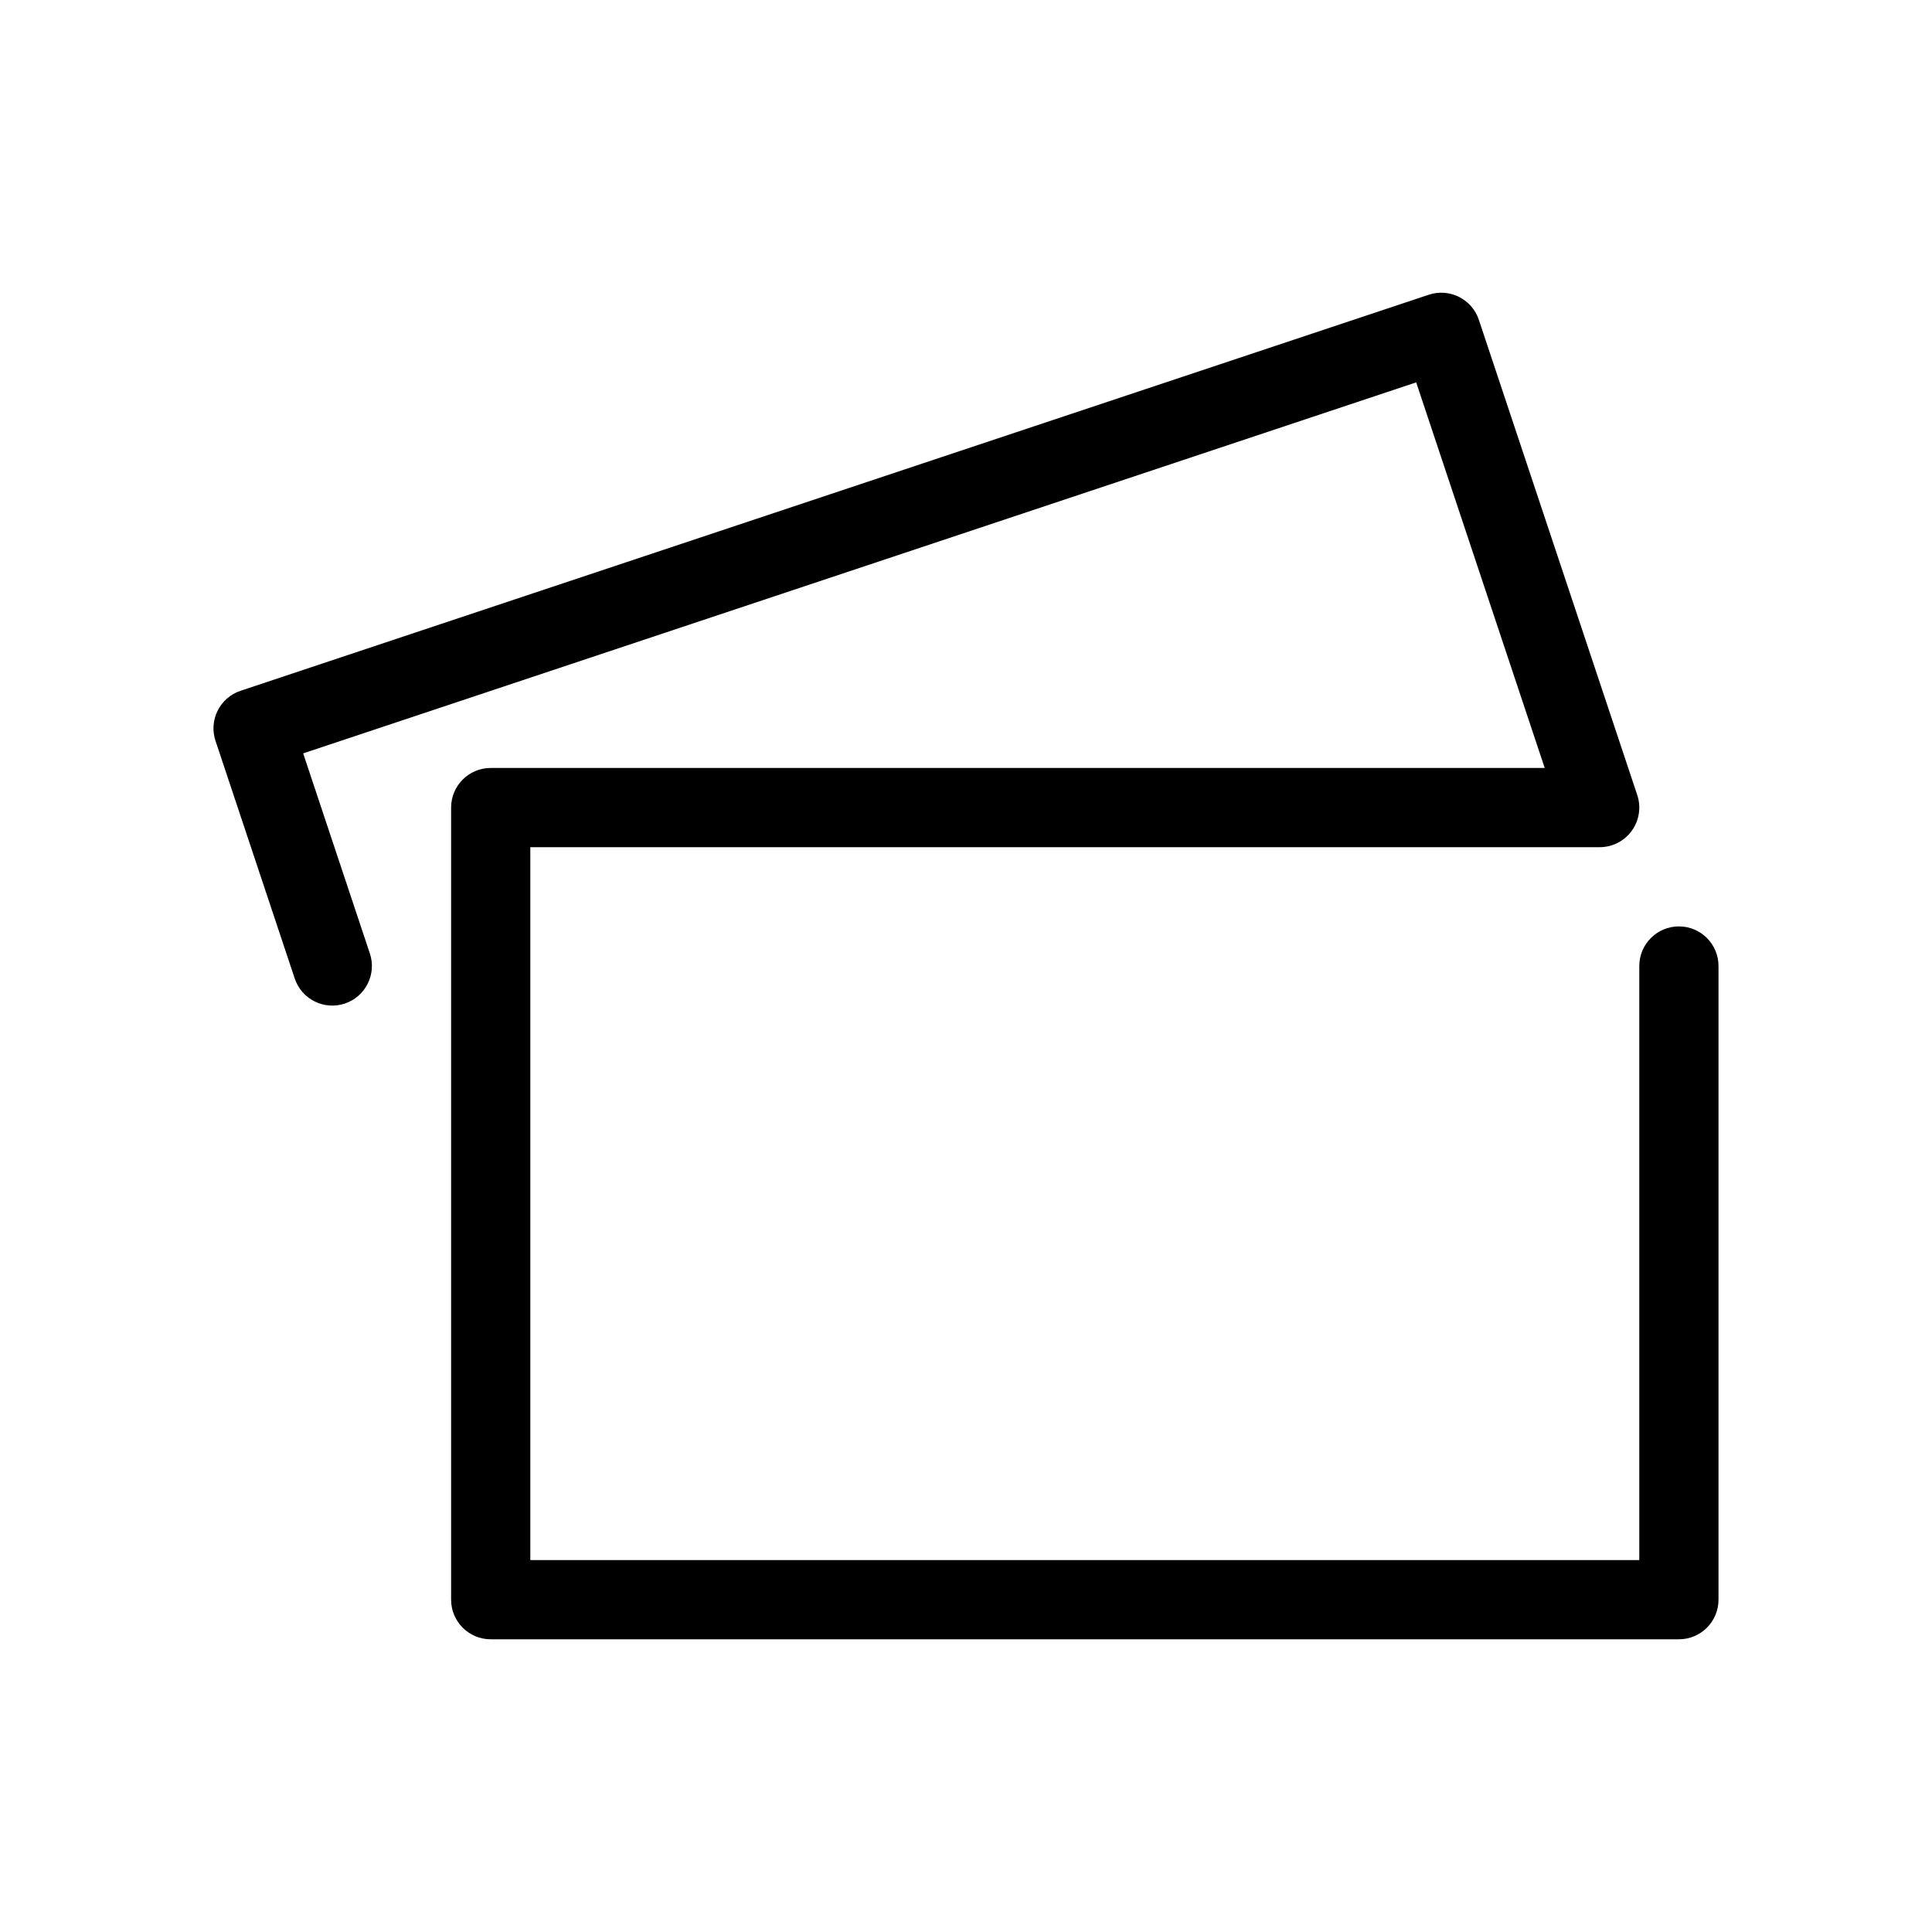 <?xml version="1.0" encoding="UTF-8"?>
<!-- Uploaded to: ICON Repo, www.svgrepo.com, Generator: ICON Repo Mixer Tools -->
<svg fill="#000000" width="800px" height="800px" version="1.1" viewBox="144 144 512 512" xmlns="http://www.w3.org/2000/svg">
 <path d="m522.63 222.11c5.5-1.832 11.441 1.137 13.277 6.637l41.984 125.95c1.066 3.199 0.527 6.719-1.445 9.457-1.973 2.738-5.141 4.359-8.516 4.359h-283.39v188.93h293.89v-157.44c0-5.797 4.703-10.496 10.496-10.496 5.801 0 10.496 4.699 10.496 10.496v167.93c0 5.801-4.695 10.496-10.496 10.496h-314.88c-5.797 0-10.496-4.695-10.496-10.496v-209.92c0-5.797 4.699-10.496 10.496-10.496h279.32l-34.059-102.18-294.96 98.32 17.672 53.02c1.832 5.5-1.141 11.441-6.637 13.277-5.5 1.832-11.445-1.141-13.277-6.641l-20.992-62.977c-1.832-5.496 1.137-11.441 6.637-13.273z" fill-rule="evenodd"/>
</svg>